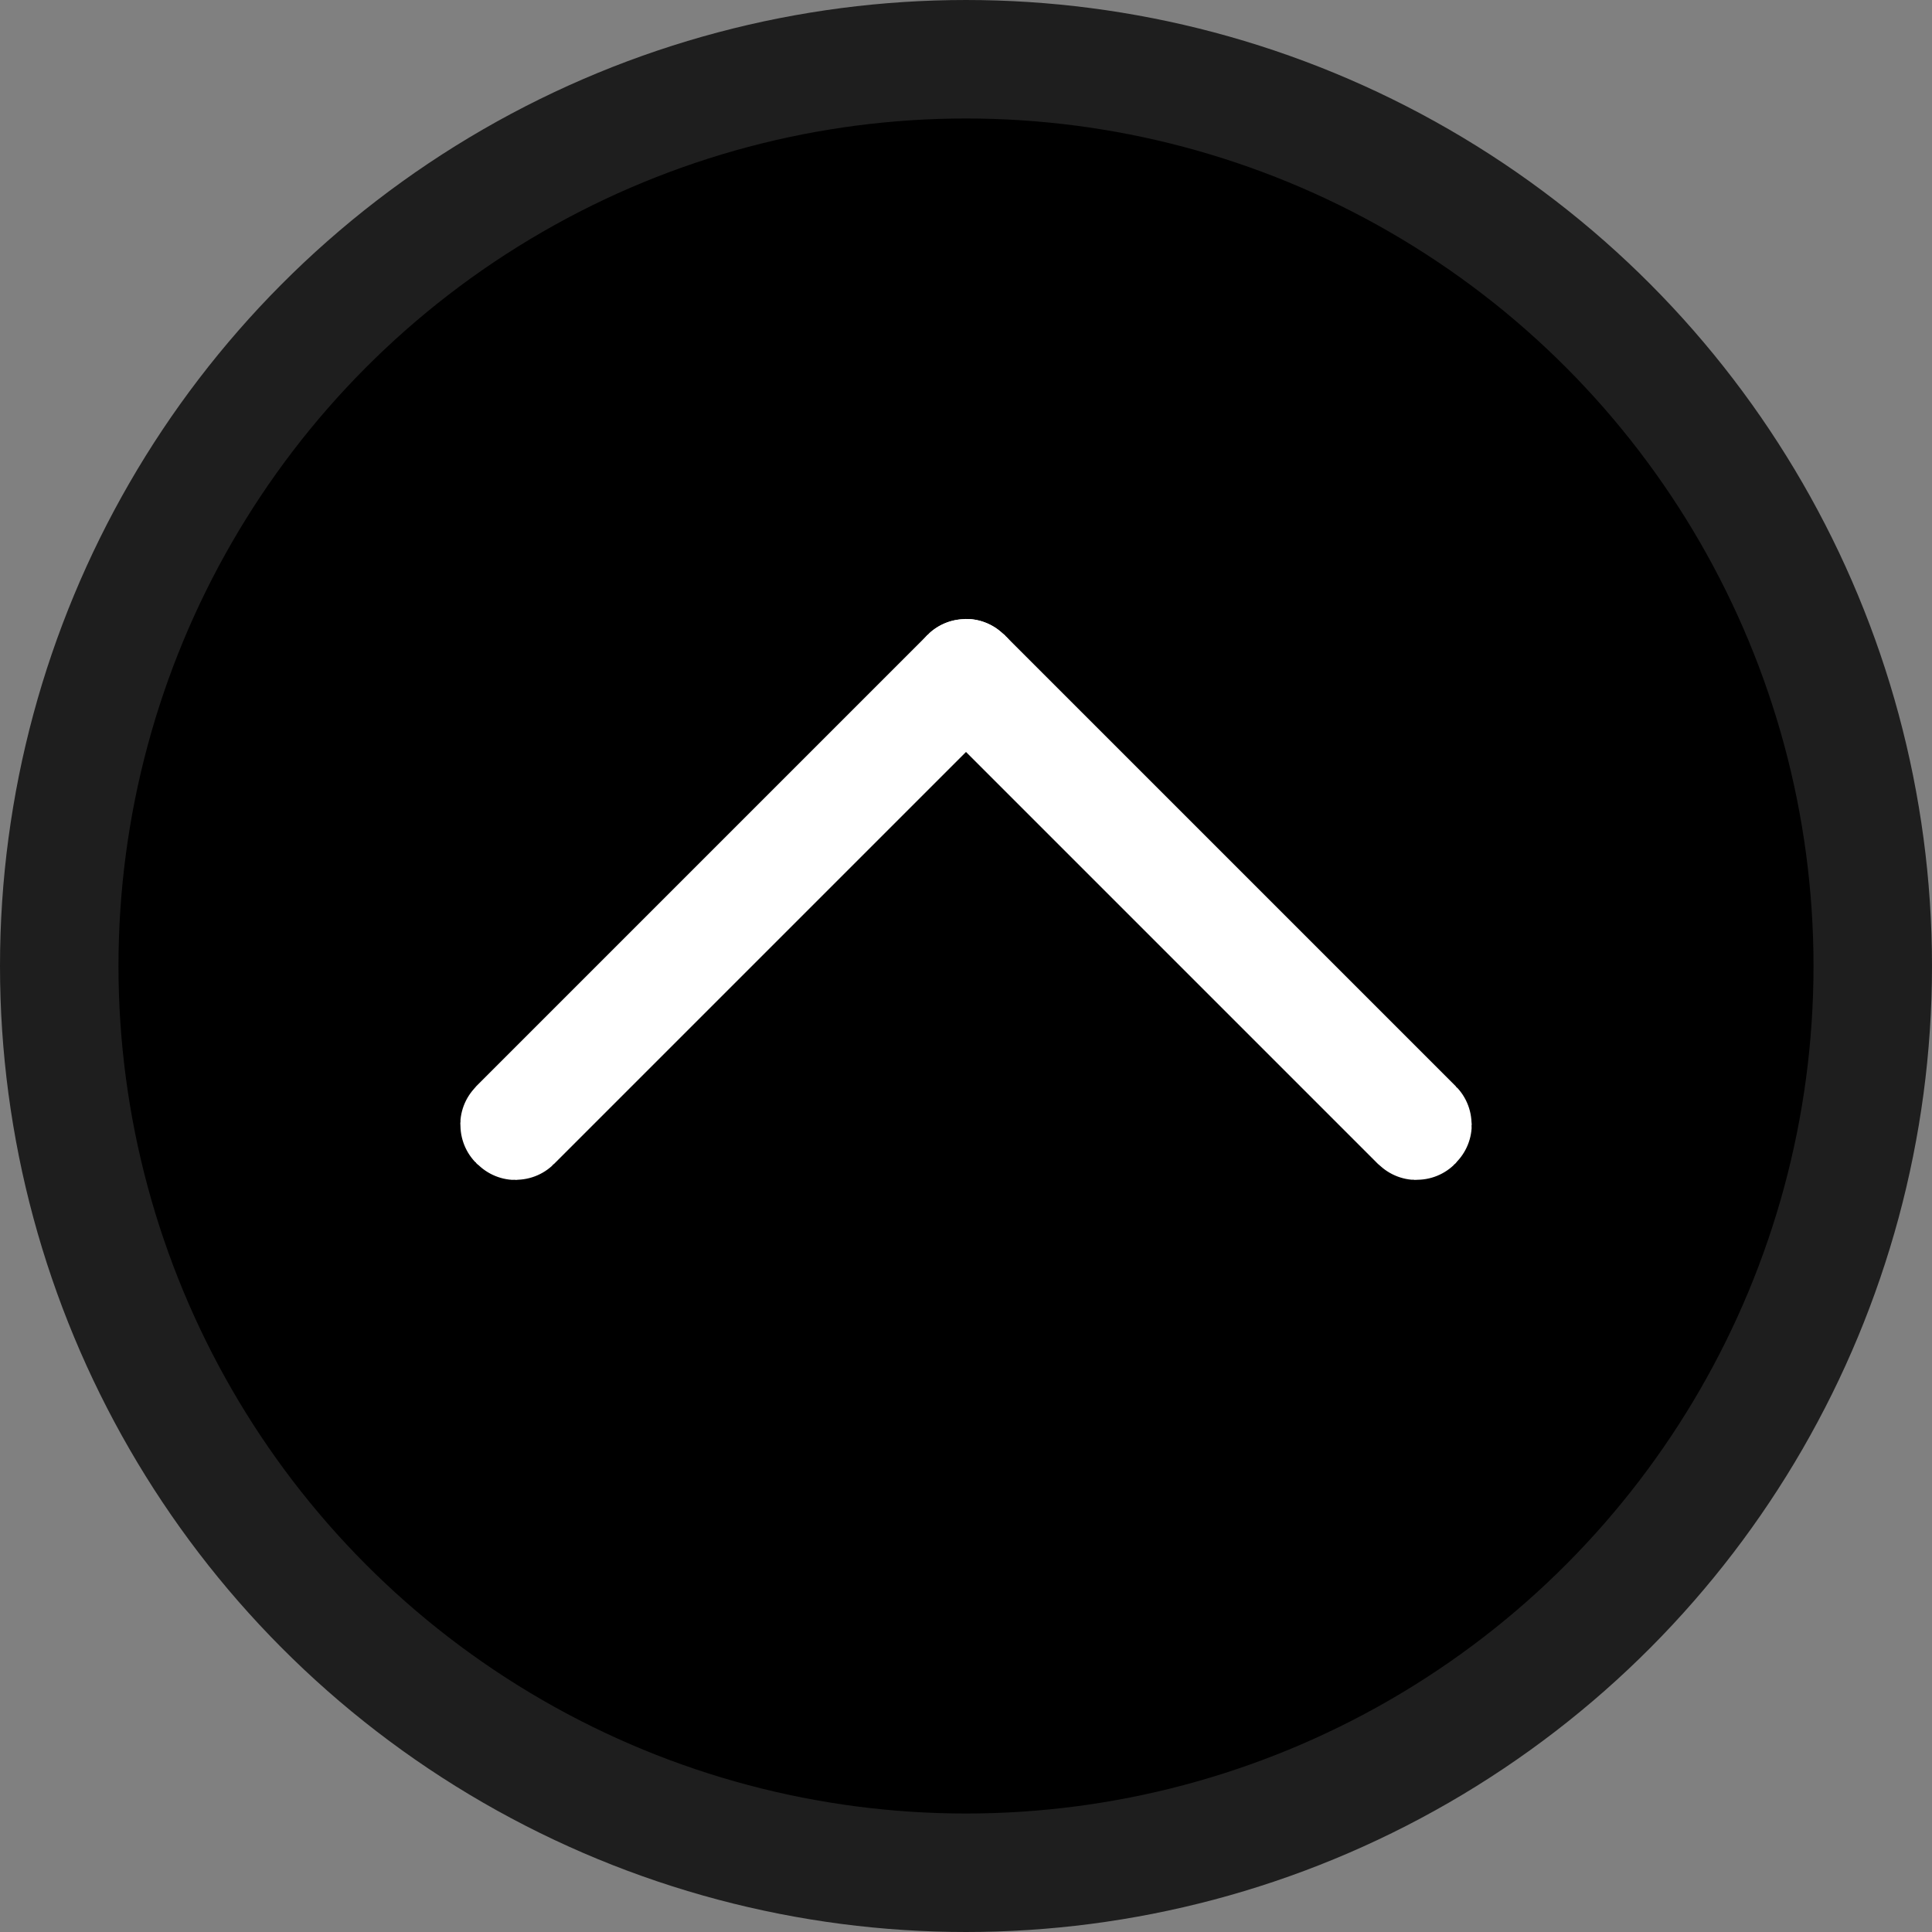 <?xml version="1.0" encoding="UTF-8" standalone="no"?>
<!-- Created with Inkscape (http://www.inkscape.org/) -->

<svg
   xmlns:dc="http://purl.org/dc/elements/1.1/"
   xmlns:cc="http://creativecommons.org/ns#"
   xmlns:rdf="http://www.w3.org/1999/02/22-rdf-syntax-ns#"
   xmlns:svg="http://www.w3.org/2000/svg"
   xmlns="http://www.w3.org/2000/svg"
   xmlns:sodipodi="http://sodipodi.sourceforge.net/DTD/sodipodi-0.dtd"
   xmlns:inkscape="http://www.inkscape.org/namespaces/inkscape"
   width="526.693mm"
   height="526.693mm"
   viewBox="0 0 526.693 526.693"
   version="1.1"
   id="svg8"
   inkscape:version="0.92.5 (2060ec1f9f, 2020-04-08)"
   sodipodi:docname="up_arrow.svg">
  <rect x="0" y="0" width="526.693" height="526.693" fill="#808080" stroke="none"/>
  <defs
     id="defs2" />
  <sodipodi:namedview
     id="base"
     pagecolor="#ffffff"
     bordercolor="#666666"
     borderopacity="1.0"
     inkscape:pageopacity="0.0"
     inkscape:pageshadow="2"
     inkscape:zoom="0.35"
     inkscape:cx="-368.57147"
     inkscape:cy="737.14284"
     inkscape:document-units="mm"
     inkscape:current-layer="g823"
     showgrid="false"
     showborder="true"
     inkscape:window-width="3840"
     inkscape:window-height="2032"
     inkscape:window-x="3840"
     inkscape:window-y="54"
     inkscape:window-maximized="1" />
  <g
     inkscape:label="Layer 1"
     inkscape:groupmode="layer"
     id="layer1"
     transform="translate(0,229.693)">
    <g
       id="g823"
       transform="translate(312.483,-11.614)">
      <circle
         inkscape:export-ydpi="121.38"
         inkscape:export-xdpi="121.38"
         r="247.196"
         cy="45.268"
         cx="-49.137"
         id="path815"
         style="opacity:1;fill:#000000;fill-opacity:1;stroke:#1e1e1e;stroke-width:32.3;stroke-miterlimit:4;stroke-dasharray:none;stroke-opacity:1" />
      <g
         inkscape:export-ydpi="121.38"
         inkscape:export-xdpi="121.38"
         transform="translate(3.192,-17.387)"
         id="g836">
        <rect
           style="opacity:1;fill:#2a2a2a;fill-opacity:1;stroke:#ffffff;stroke-width:29.217;stroke-miterlimit:4;stroke-dasharray:none;stroke-opacity:1"
           id="rect817"
           width="0.756"
           height="174.423"
           x="-49.322"
           y="24.682"
           ry="0.173"
           transform="rotate(45)" />
        <rect
           style="opacity:1;fill:#2a2a2a;fill-opacity:1;stroke:#ffffff;stroke-width:29.217;stroke-miterlimit:4;stroke-dasharray:none;stroke-opacity:1"
           id="rect817-3"
           width="0.756"
           height="174.423"
           x="-25.438"
           y="-49.322"
           ry="0.173"
           transform="rotate(-45)" />
      </g>
    </g>
  </g>
</svg>
